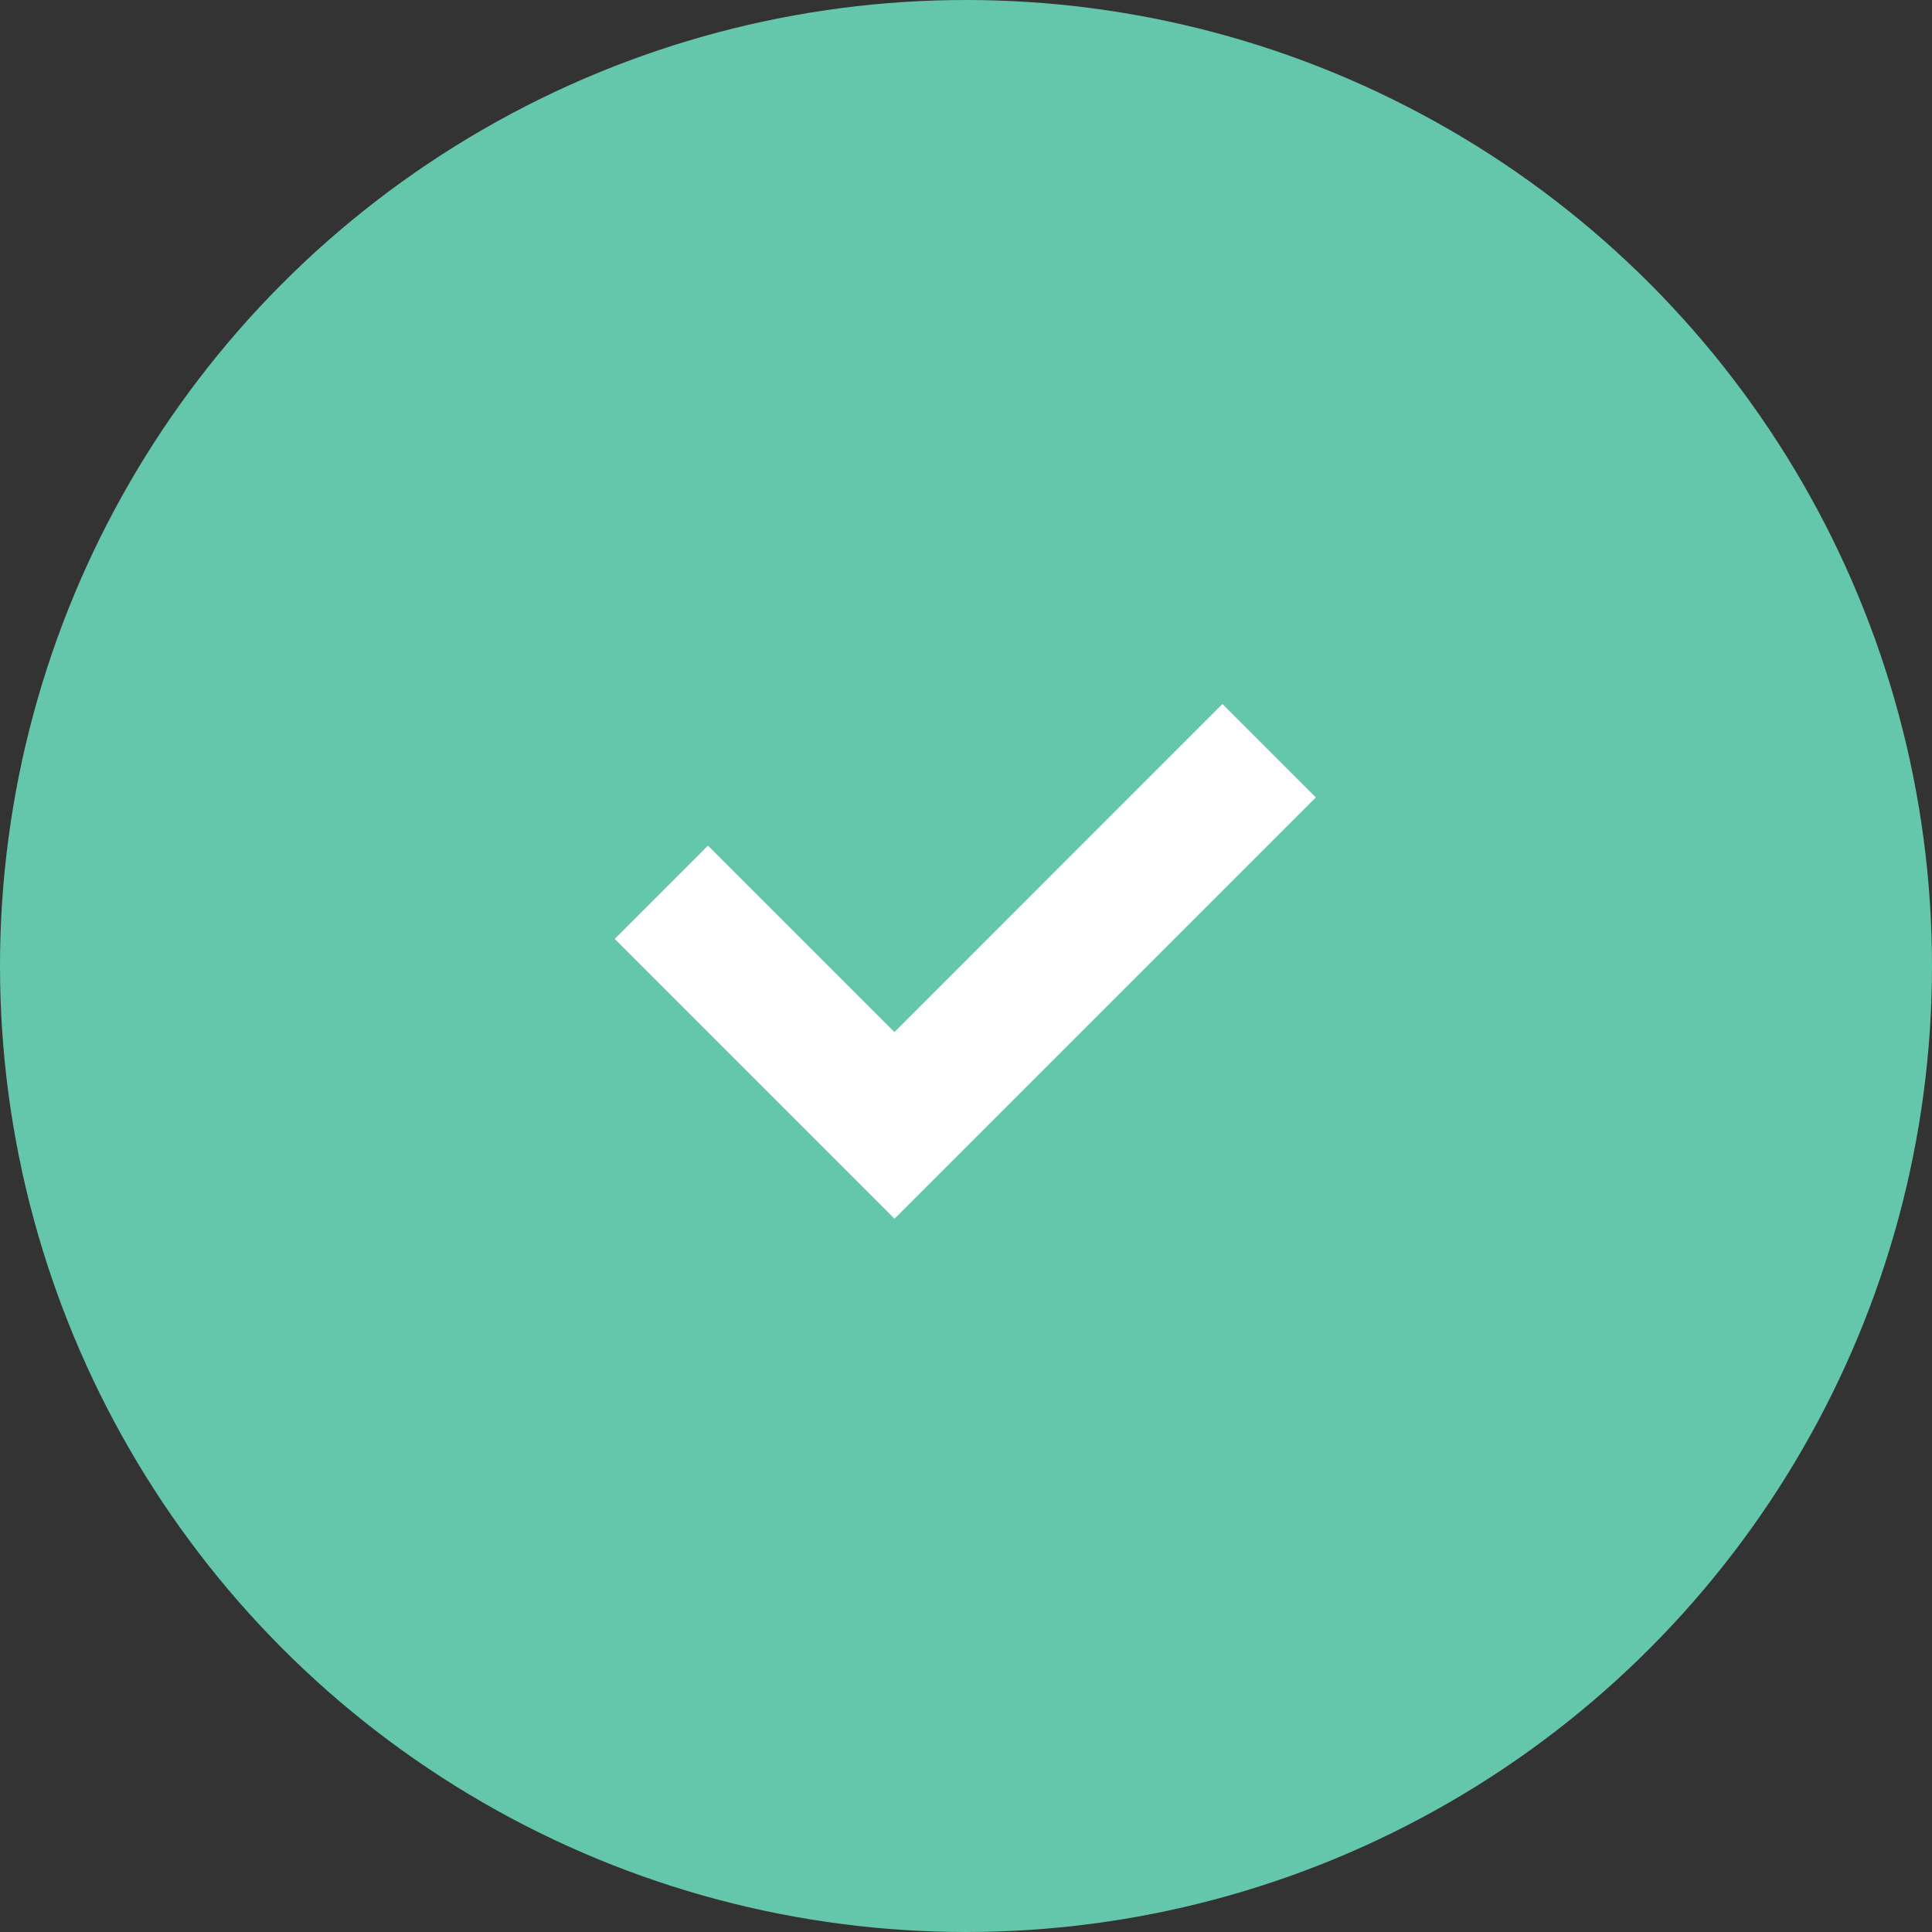 <svg width="44" height="44" xmlns="http://www.w3.org/2000/svg"><rect width="100%" height="100%" fill="#333333" stroke="none"/><g fill-rule="nonzero" fill="none"><circle fill="#64C6AB" cx="22" cy="22" r="22"/><path d="M20.372 27.755L14 21.383l2.124-2.124 4.246 4.246 7.47-7.472 2.127 2.127-9.595 9.595z" fill="#FFF"/></g></svg>